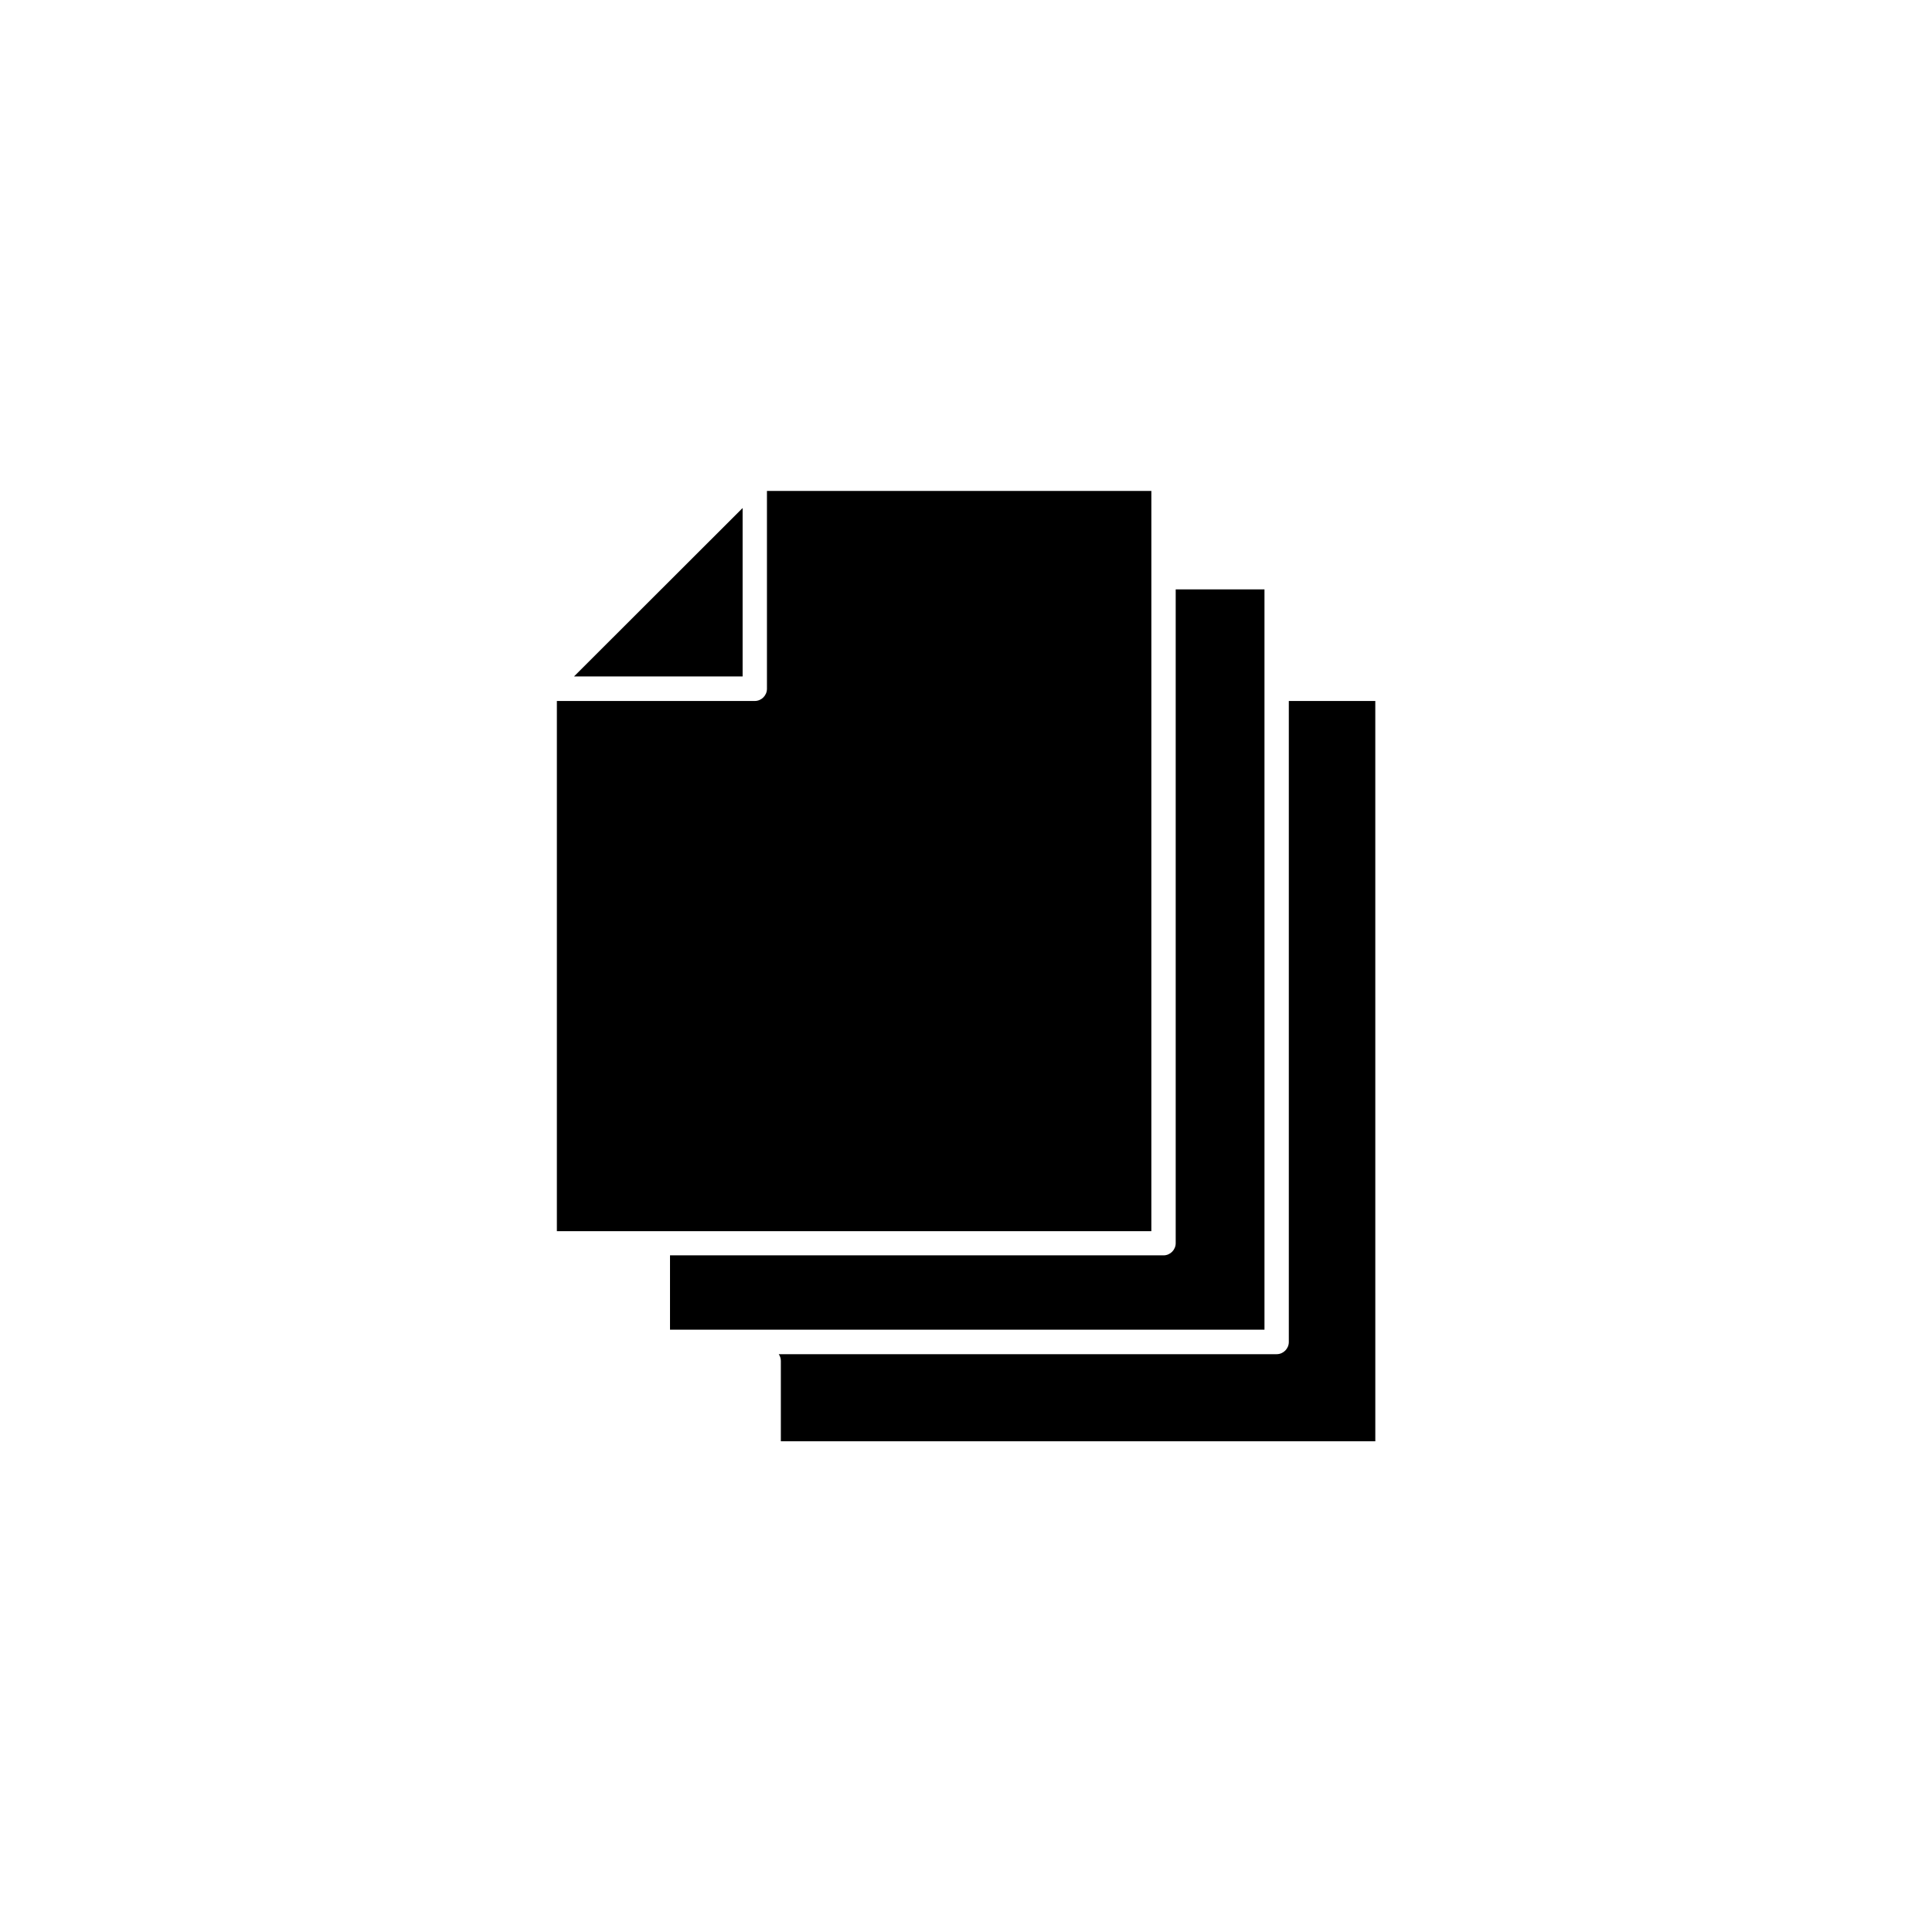 <?xml version="1.0" encoding="UTF-8"?>
<!-- The Best Svg Icon site in the world: iconSvg.co, Visit us! https://iconsvg.co -->
<svg fill="#000000" width="800px" height="800px" version="1.1" viewBox="144 144 512 512" xmlns="http://www.w3.org/2000/svg">
 <g>
  <path d="m340.8 278.63-44.688 44.641h44.688z"/>
  <path d="m449.12 274.1h-101.87v52.445c0 1.762-1.461 3.223-3.223 3.223h-52.449v140.51h157.54z"/>
  <path d="m479.1 300.2h-23.527v173.26c0 1.762-1.461 3.223-3.223 3.223h-130.79v19.699h157.54z"/>
  <path d="m485.55 329.77v169.88c0 1.762-1.461 3.223-3.223 3.223l-131.95 0.004c0.352 0.504 0.555 1.109 0.555 1.762v21.312h157.54l-0.004-196.18z"/>
 </g>
</svg>